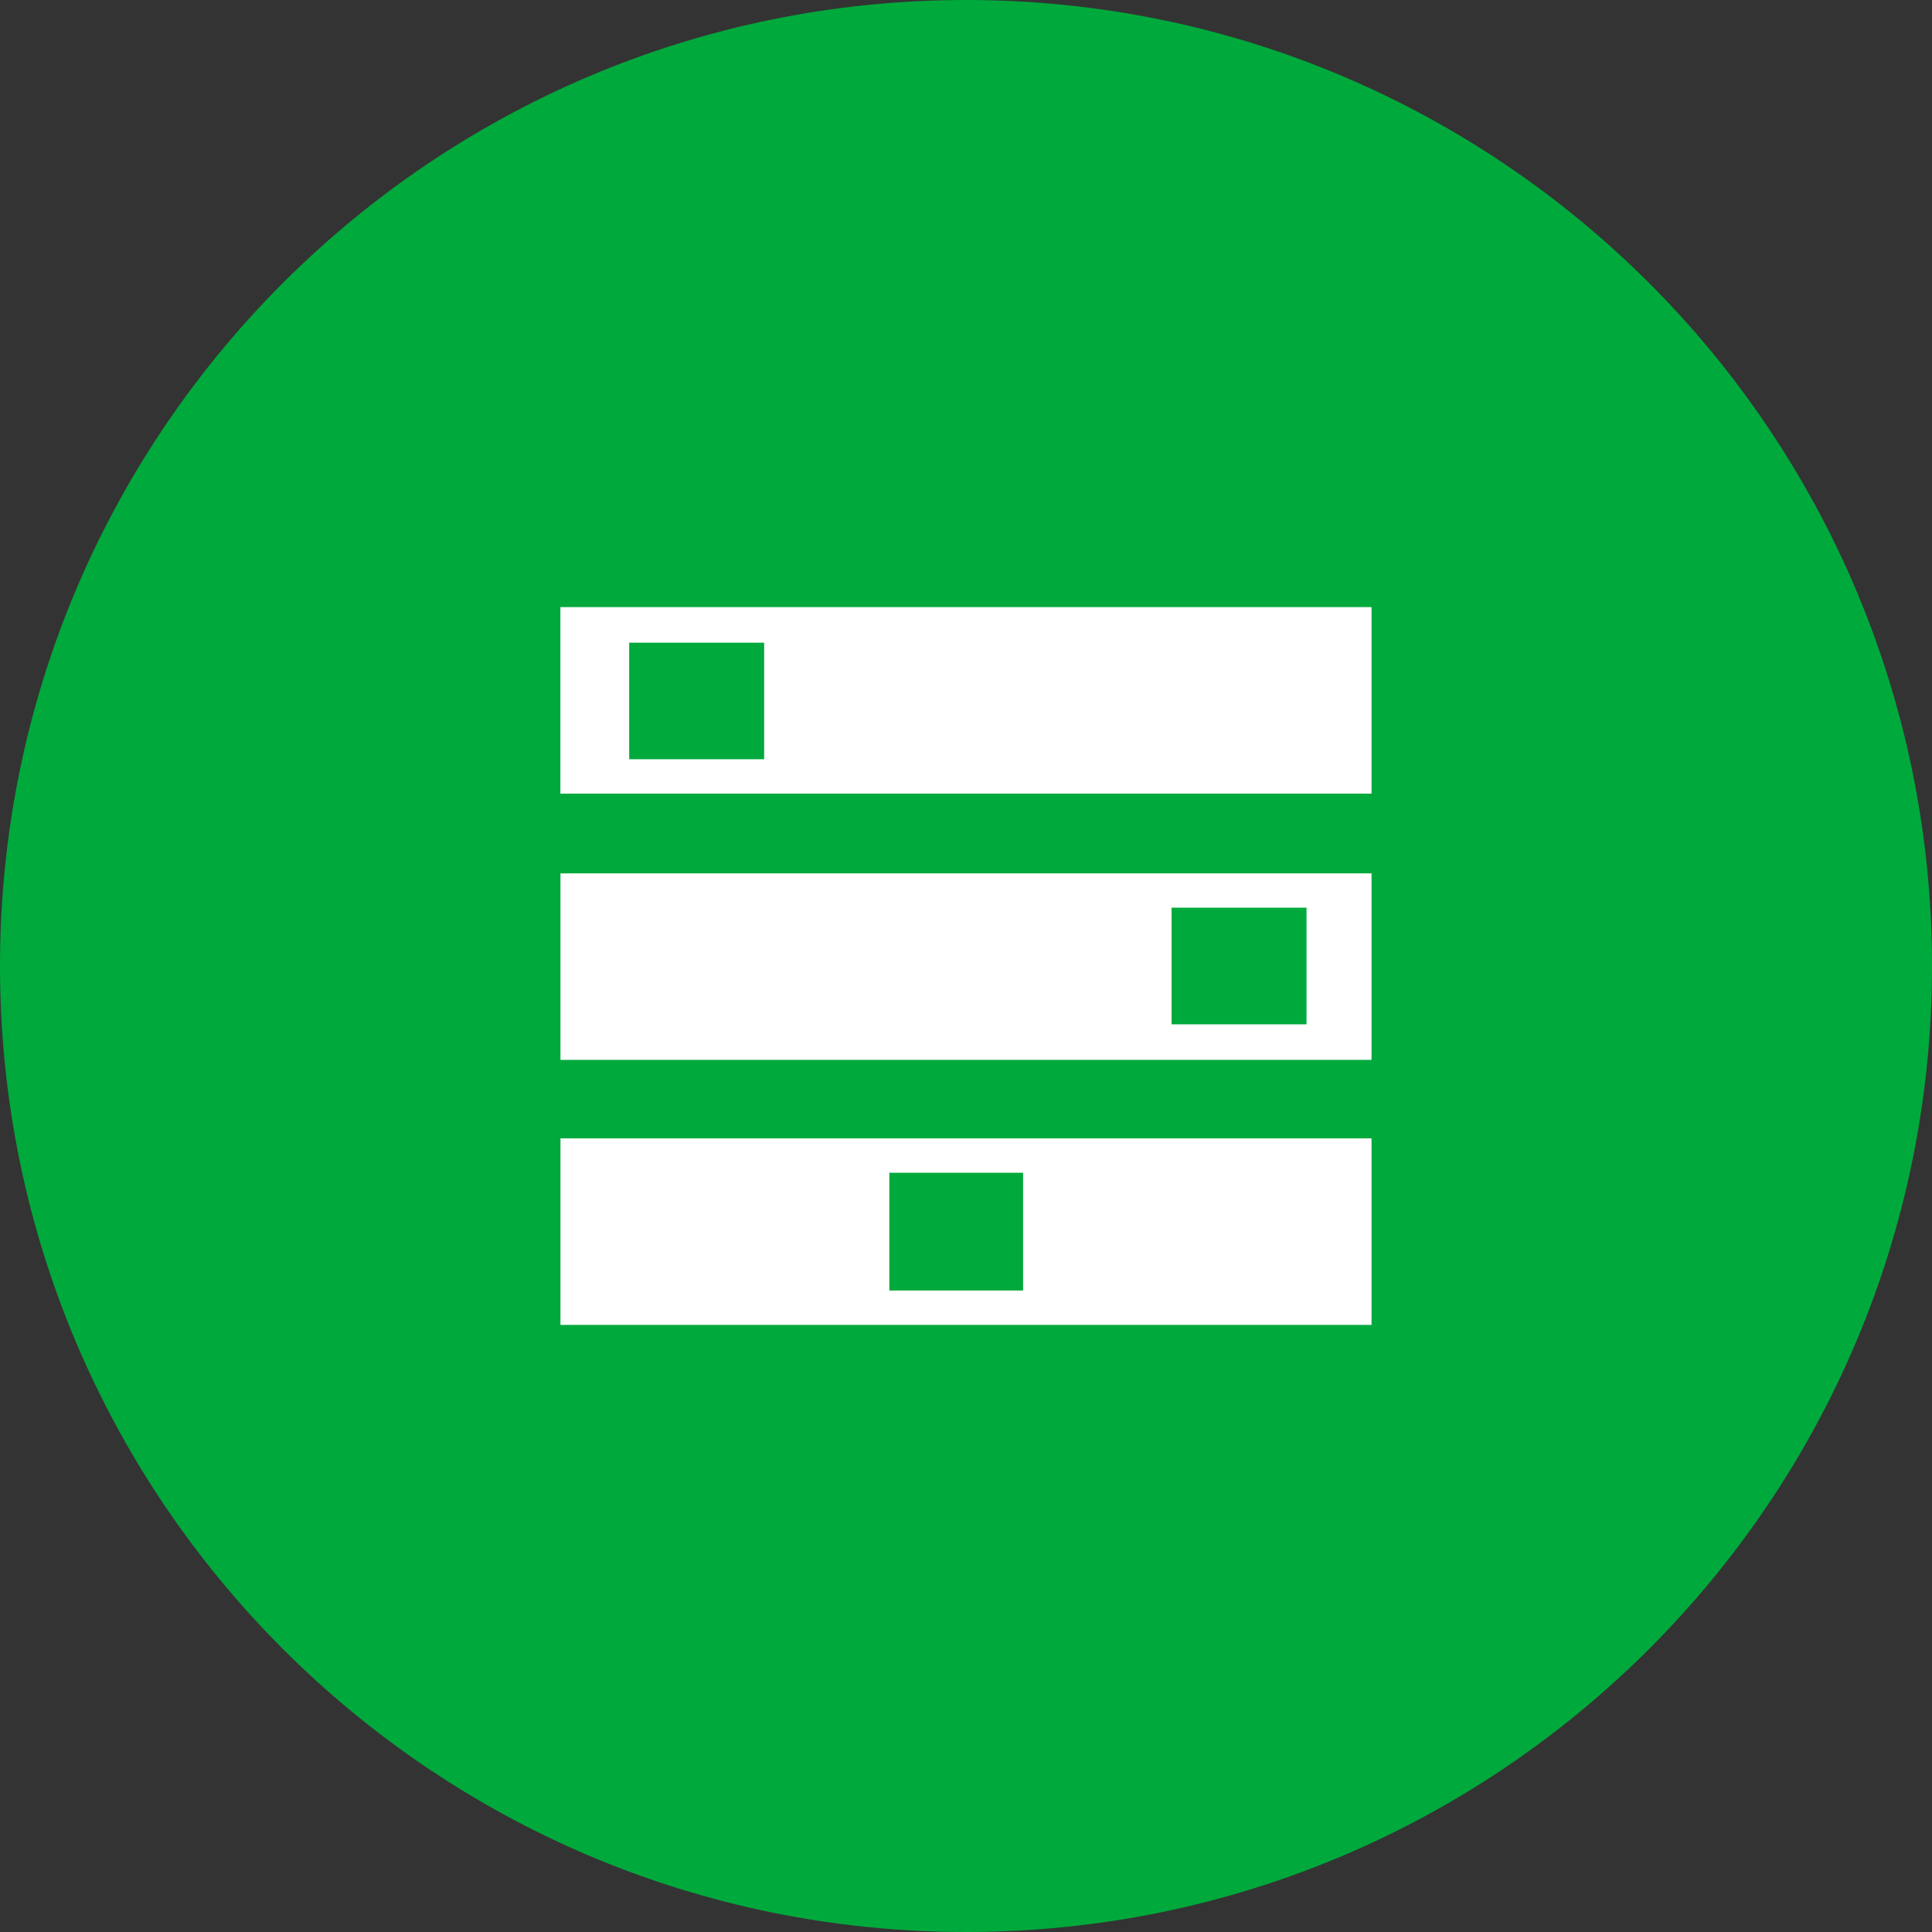 <svg id="Layer_1" data-name="Layer 1" xmlns="http://www.w3.org/2000/svg" viewBox="0 0 512 512"><rect x="0" y="0" width="512" height="512" fill="#333333" stroke="none"/><title>server-flat</title><path d="M0,256C0,114.62,114.62,0,256,0S512,114.63,512,256,397.37,512,256,512,0,397.38,0,256Z" fill="#00a93c"/><path d="M235.68,310.79h35.45V342H235.68Zm-87.15,40.32H363.47V301.68H148.53Z" fill="#fff"/><path d="M310.47,240.55h35.77v30.9H310.47ZM148.53,280.88H363.47V231.45H148.53Z" fill="#fff"/><path d="M202.51,201.21H166.74V170.32h35.77Zm-54-40.32v49.43H363.47V160.89Z" fill="#fff"/></svg>